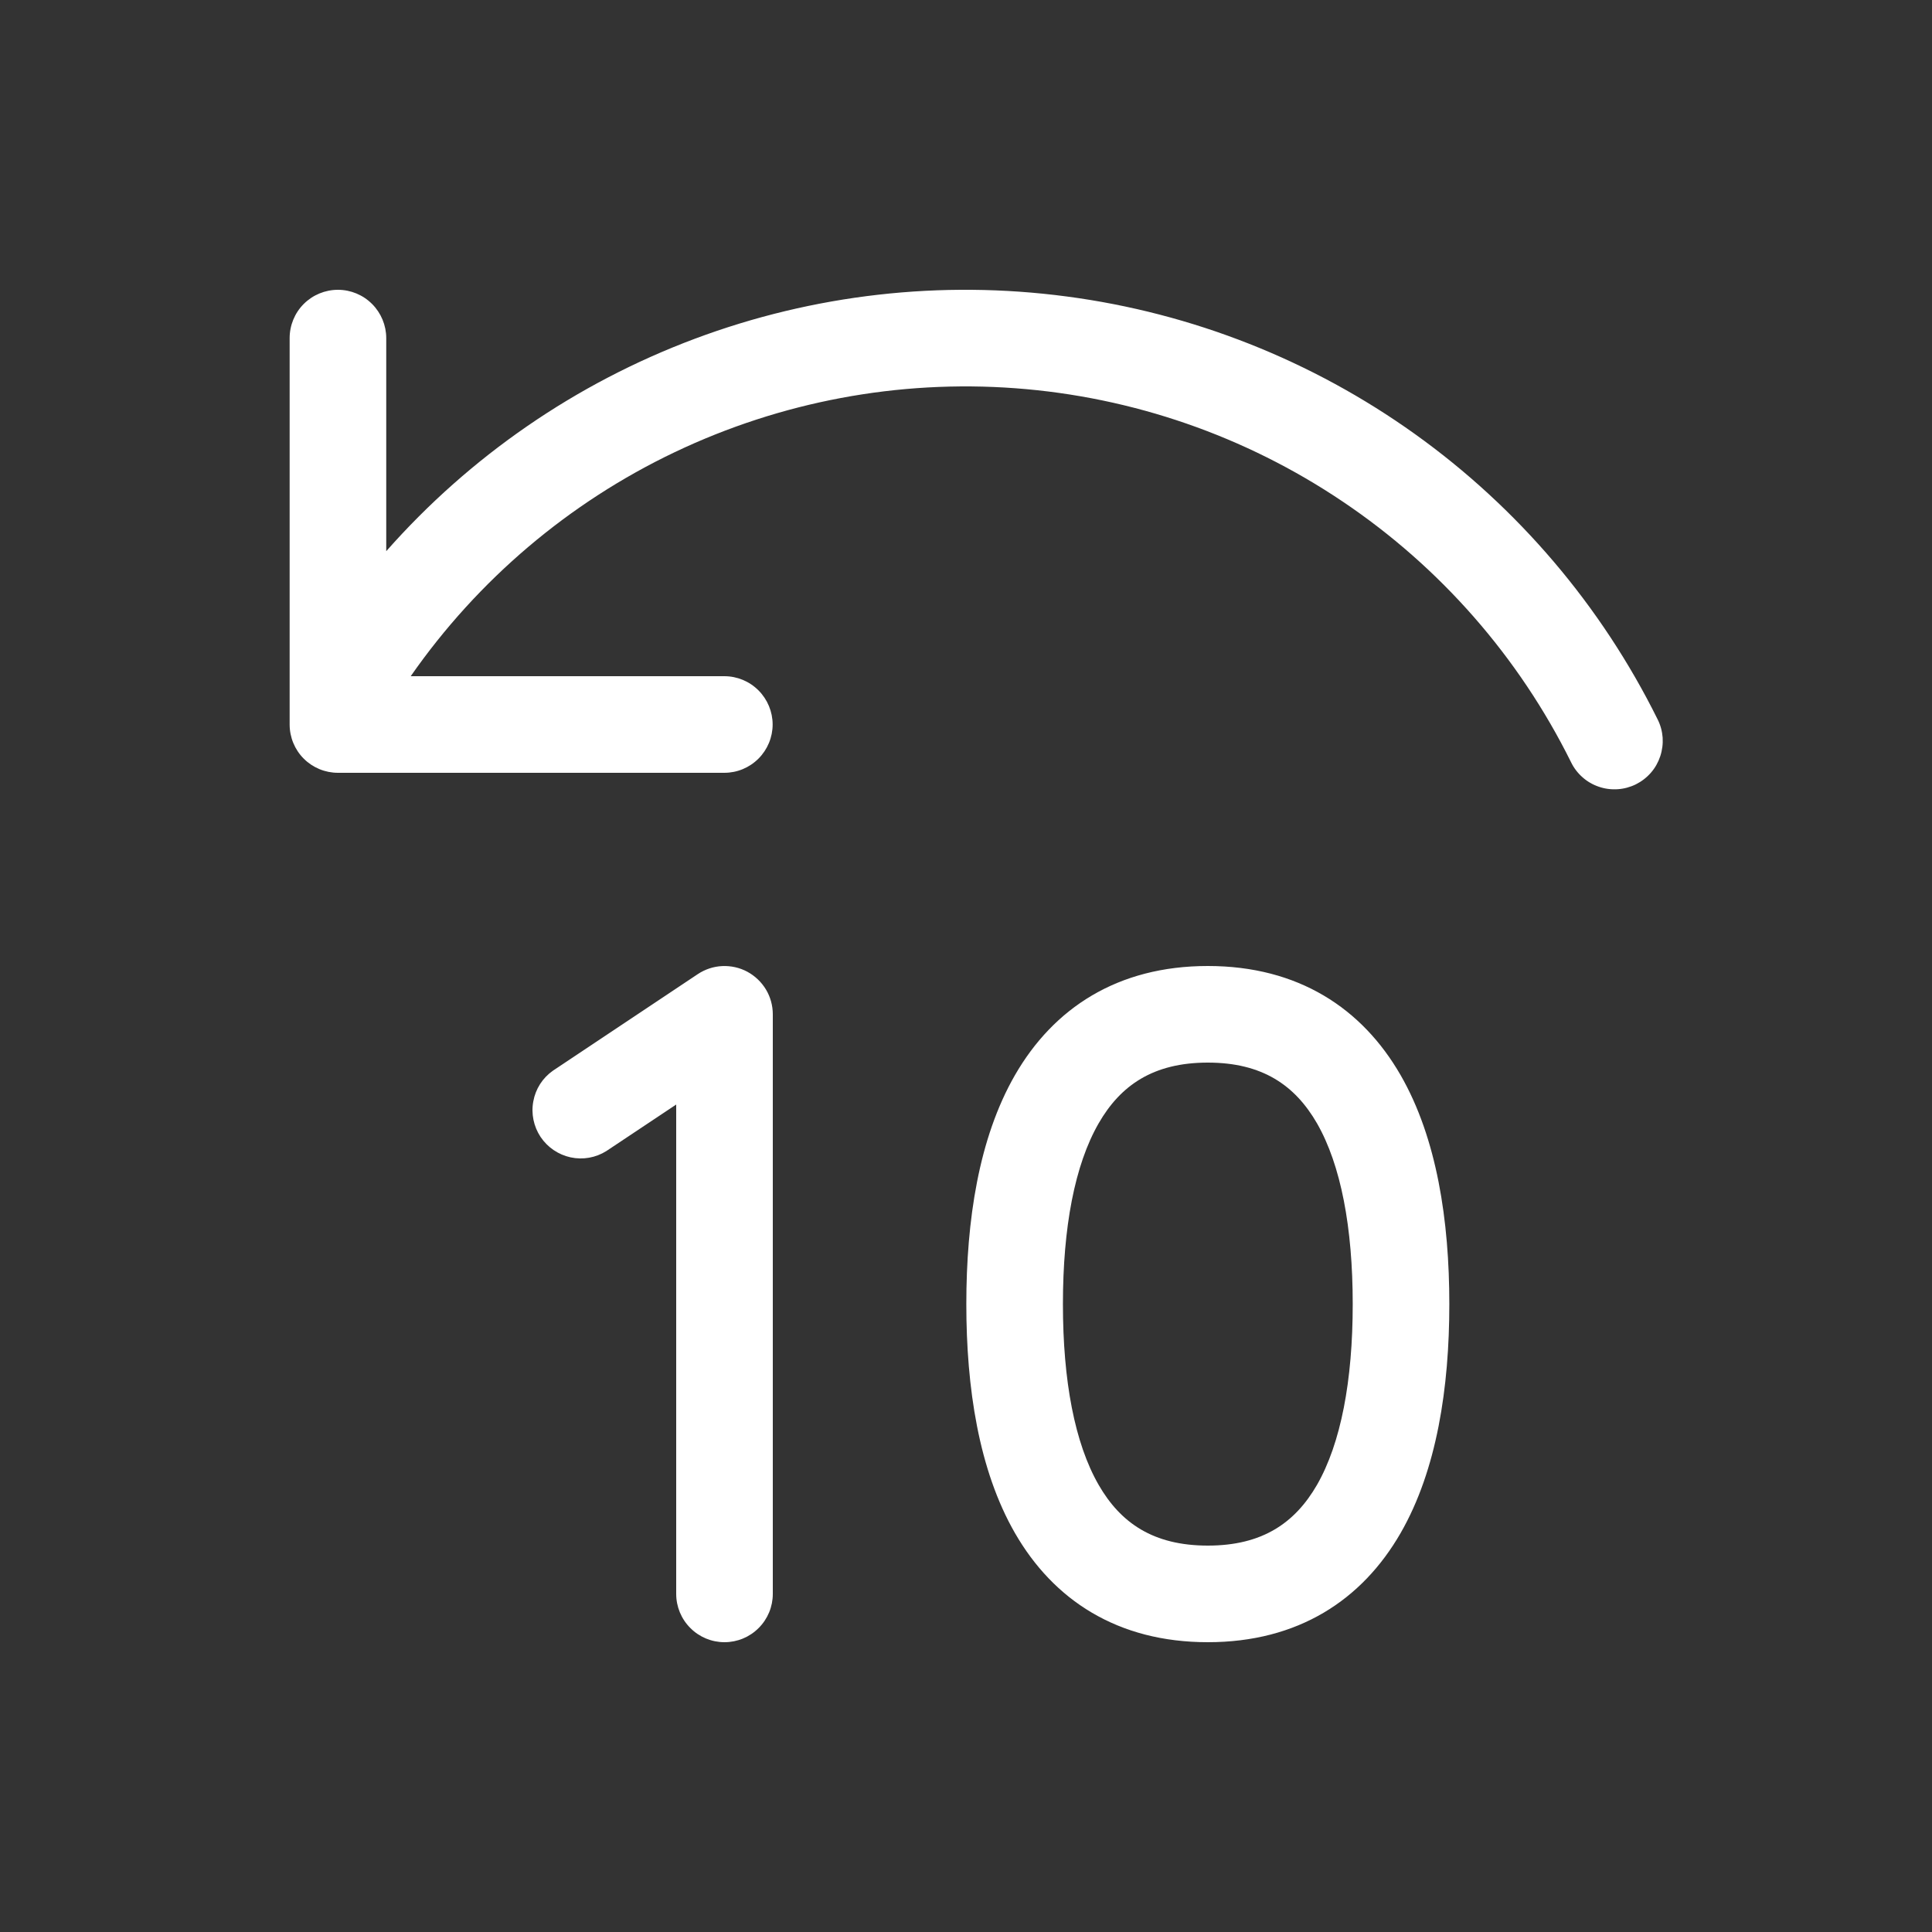 <svg width="24" height="24" viewBox="0 0 24 24" fill="none" xmlns="http://www.w3.org/2000/svg">
<rect x="0" y="0" width="24" height="24" fill="#333333" stroke="none"/>
<path d="M3.598 4.2C3.598 4.041 3.661 3.888 3.773 3.776C3.886 3.663 4.039 3.6 4.198 3.6C4.357 3.6 4.509 3.663 4.622 3.776C4.734 3.888 4.798 4.041 4.798 4.2V6.847C5.839 5.667 7.155 4.761 8.629 4.209C10.103 3.657 11.69 3.476 13.251 3.683C14.811 3.889 16.297 4.476 17.577 5.392C18.857 6.308 19.892 7.525 20.591 8.935C20.627 9.006 20.648 9.083 20.654 9.162C20.659 9.241 20.649 9.32 20.624 9.395C20.599 9.47 20.56 9.54 20.508 9.599C20.456 9.659 20.392 9.708 20.322 9.743C20.251 9.778 20.173 9.799 20.095 9.804C20.015 9.809 19.936 9.799 19.861 9.773C19.787 9.748 19.717 9.708 19.658 9.655C19.599 9.603 19.55 9.539 19.516 9.468C18.868 8.161 17.891 7.045 16.68 6.231C15.47 5.416 14.069 4.931 12.614 4.823C11.159 4.715 9.701 4.989 8.384 5.616C7.067 6.243 5.936 7.203 5.102 8.4H8.998C9.157 8.4 9.309 8.463 9.422 8.576C9.534 8.688 9.598 8.841 9.598 9C9.598 9.159 9.534 9.312 9.422 9.424C9.309 9.537 9.157 9.6 8.998 9.6H4.198C4.039 9.6 3.886 9.537 3.773 9.424C3.661 9.312 3.598 9.159 3.598 9V4.2ZM9.6 12.6C9.6 12.492 9.571 12.385 9.515 12.292C9.459 12.199 9.379 12.123 9.283 12.071C9.188 12.02 9.08 11.996 8.971 12.001C8.863 12.006 8.758 12.041 8.668 12.101L6.868 13.301C6.74 13.391 6.653 13.527 6.625 13.681C6.596 13.834 6.629 13.993 6.715 14.123C6.802 14.253 6.936 14.344 7.088 14.377C7.241 14.41 7.4 14.382 7.532 14.299L8.4 13.721V19.8C8.4 19.959 8.463 20.112 8.576 20.224C8.688 20.337 8.841 20.4 9 20.4C9.159 20.4 9.312 20.337 9.424 20.224C9.537 20.112 9.6 19.959 9.6 19.8V12.6ZM15.004 12C13.882 12 13.087 12.524 12.608 13.356C12.157 14.14 12.004 15.164 12.004 16.2C12.004 17.236 12.157 18.26 12.608 19.044C13.087 19.876 13.882 20.4 15.004 20.4C16.126 20.4 16.92 19.876 17.399 19.044C17.85 18.26 18.004 17.236 18.004 16.2C18.004 15.164 17.85 14.14 17.399 13.356C16.92 12.524 16.126 12 15.004 12ZM13.204 16.2C13.204 15.248 13.35 14.472 13.648 13.954C13.92 13.482 14.326 13.2 15.004 13.2C15.682 13.2 16.087 13.482 16.36 13.954C16.657 14.472 16.804 15.248 16.804 16.2C16.804 17.152 16.657 17.928 16.36 18.446C16.087 18.918 15.682 19.2 15.004 19.2C14.326 19.2 13.92 18.918 13.648 18.446C13.35 17.928 13.204 17.152 13.204 16.2Z" fill="white"/>
</svg>
